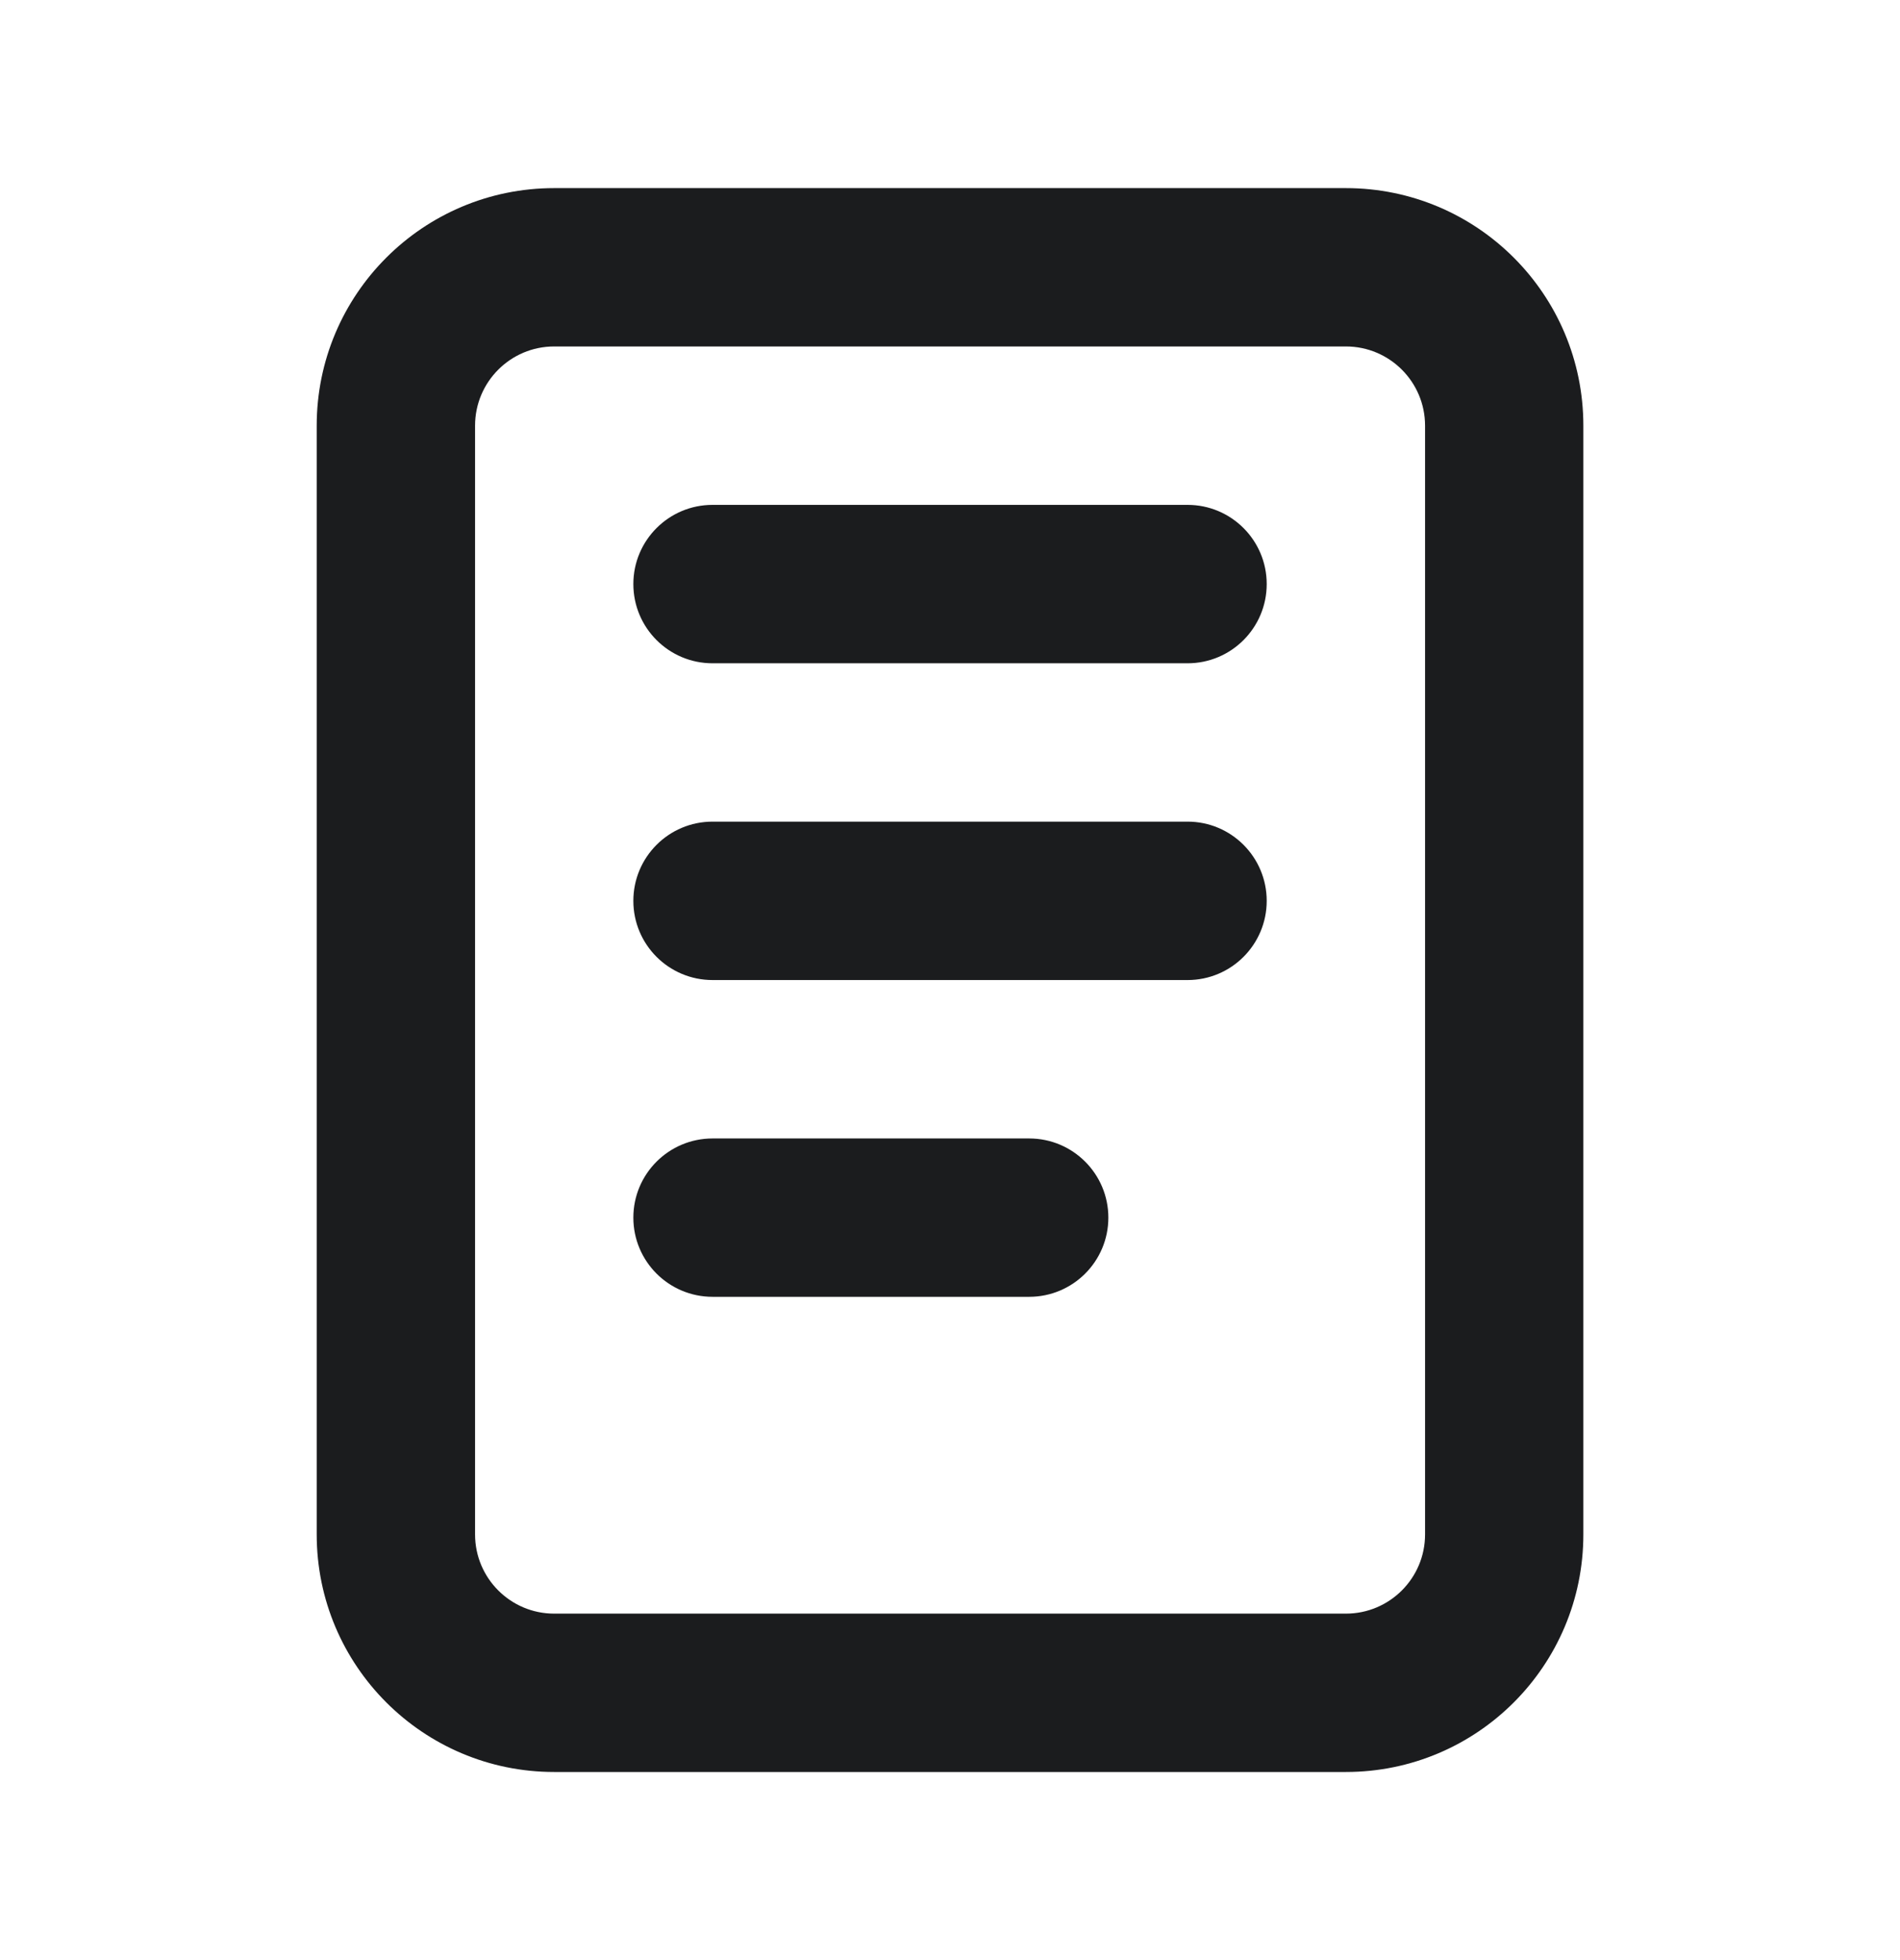 <svg width="32" height="33" viewBox="0 0 32 33" fill="none" xmlns="http://www.w3.org/2000/svg">
<path fill-rule="evenodd" clip-rule="evenodd" d="M9.334 5.833C8.598 5.833 8.001 6.43 8.001 7.167V25.833C8.001 26.57 8.598 27.167 9.334 27.167H22.667C23.404 27.167 24.001 26.57 24.001 25.833V7.167C24.001 6.43 23.404 5.833 22.667 5.833H9.334ZM5.334 7.167C5.334 4.957 7.125 3.167 9.334 3.167H22.667C24.877 3.167 26.667 4.957 26.667 7.167V25.833C26.667 28.042 24.877 29.833 22.667 29.833H9.334C7.125 29.833 5.334 28.042 5.334 25.833V7.167ZM10.667 9.833C10.667 9.097 11.264 8.5 12.001 8.5H20.001C20.737 8.5 21.334 9.097 21.334 9.833C21.334 10.57 20.737 11.167 20.001 11.167H12.001C11.264 11.167 10.667 10.57 10.667 9.833ZM10.667 15.167C10.667 14.43 11.264 13.833 12.001 13.833H20.001C20.737 13.833 21.334 14.43 21.334 15.167C21.334 15.903 20.737 16.5 20.001 16.5H12.001C11.264 16.5 10.667 15.903 10.667 15.167ZM10.667 20.5C10.667 19.764 11.264 19.167 12.001 19.167H17.334C18.07 19.167 18.667 19.764 18.667 20.5C18.667 21.236 18.07 21.833 17.334 21.833H12.001C11.264 21.833 10.667 21.236 10.667 20.5Z" fill="#1B1C1E"/>
</svg>
